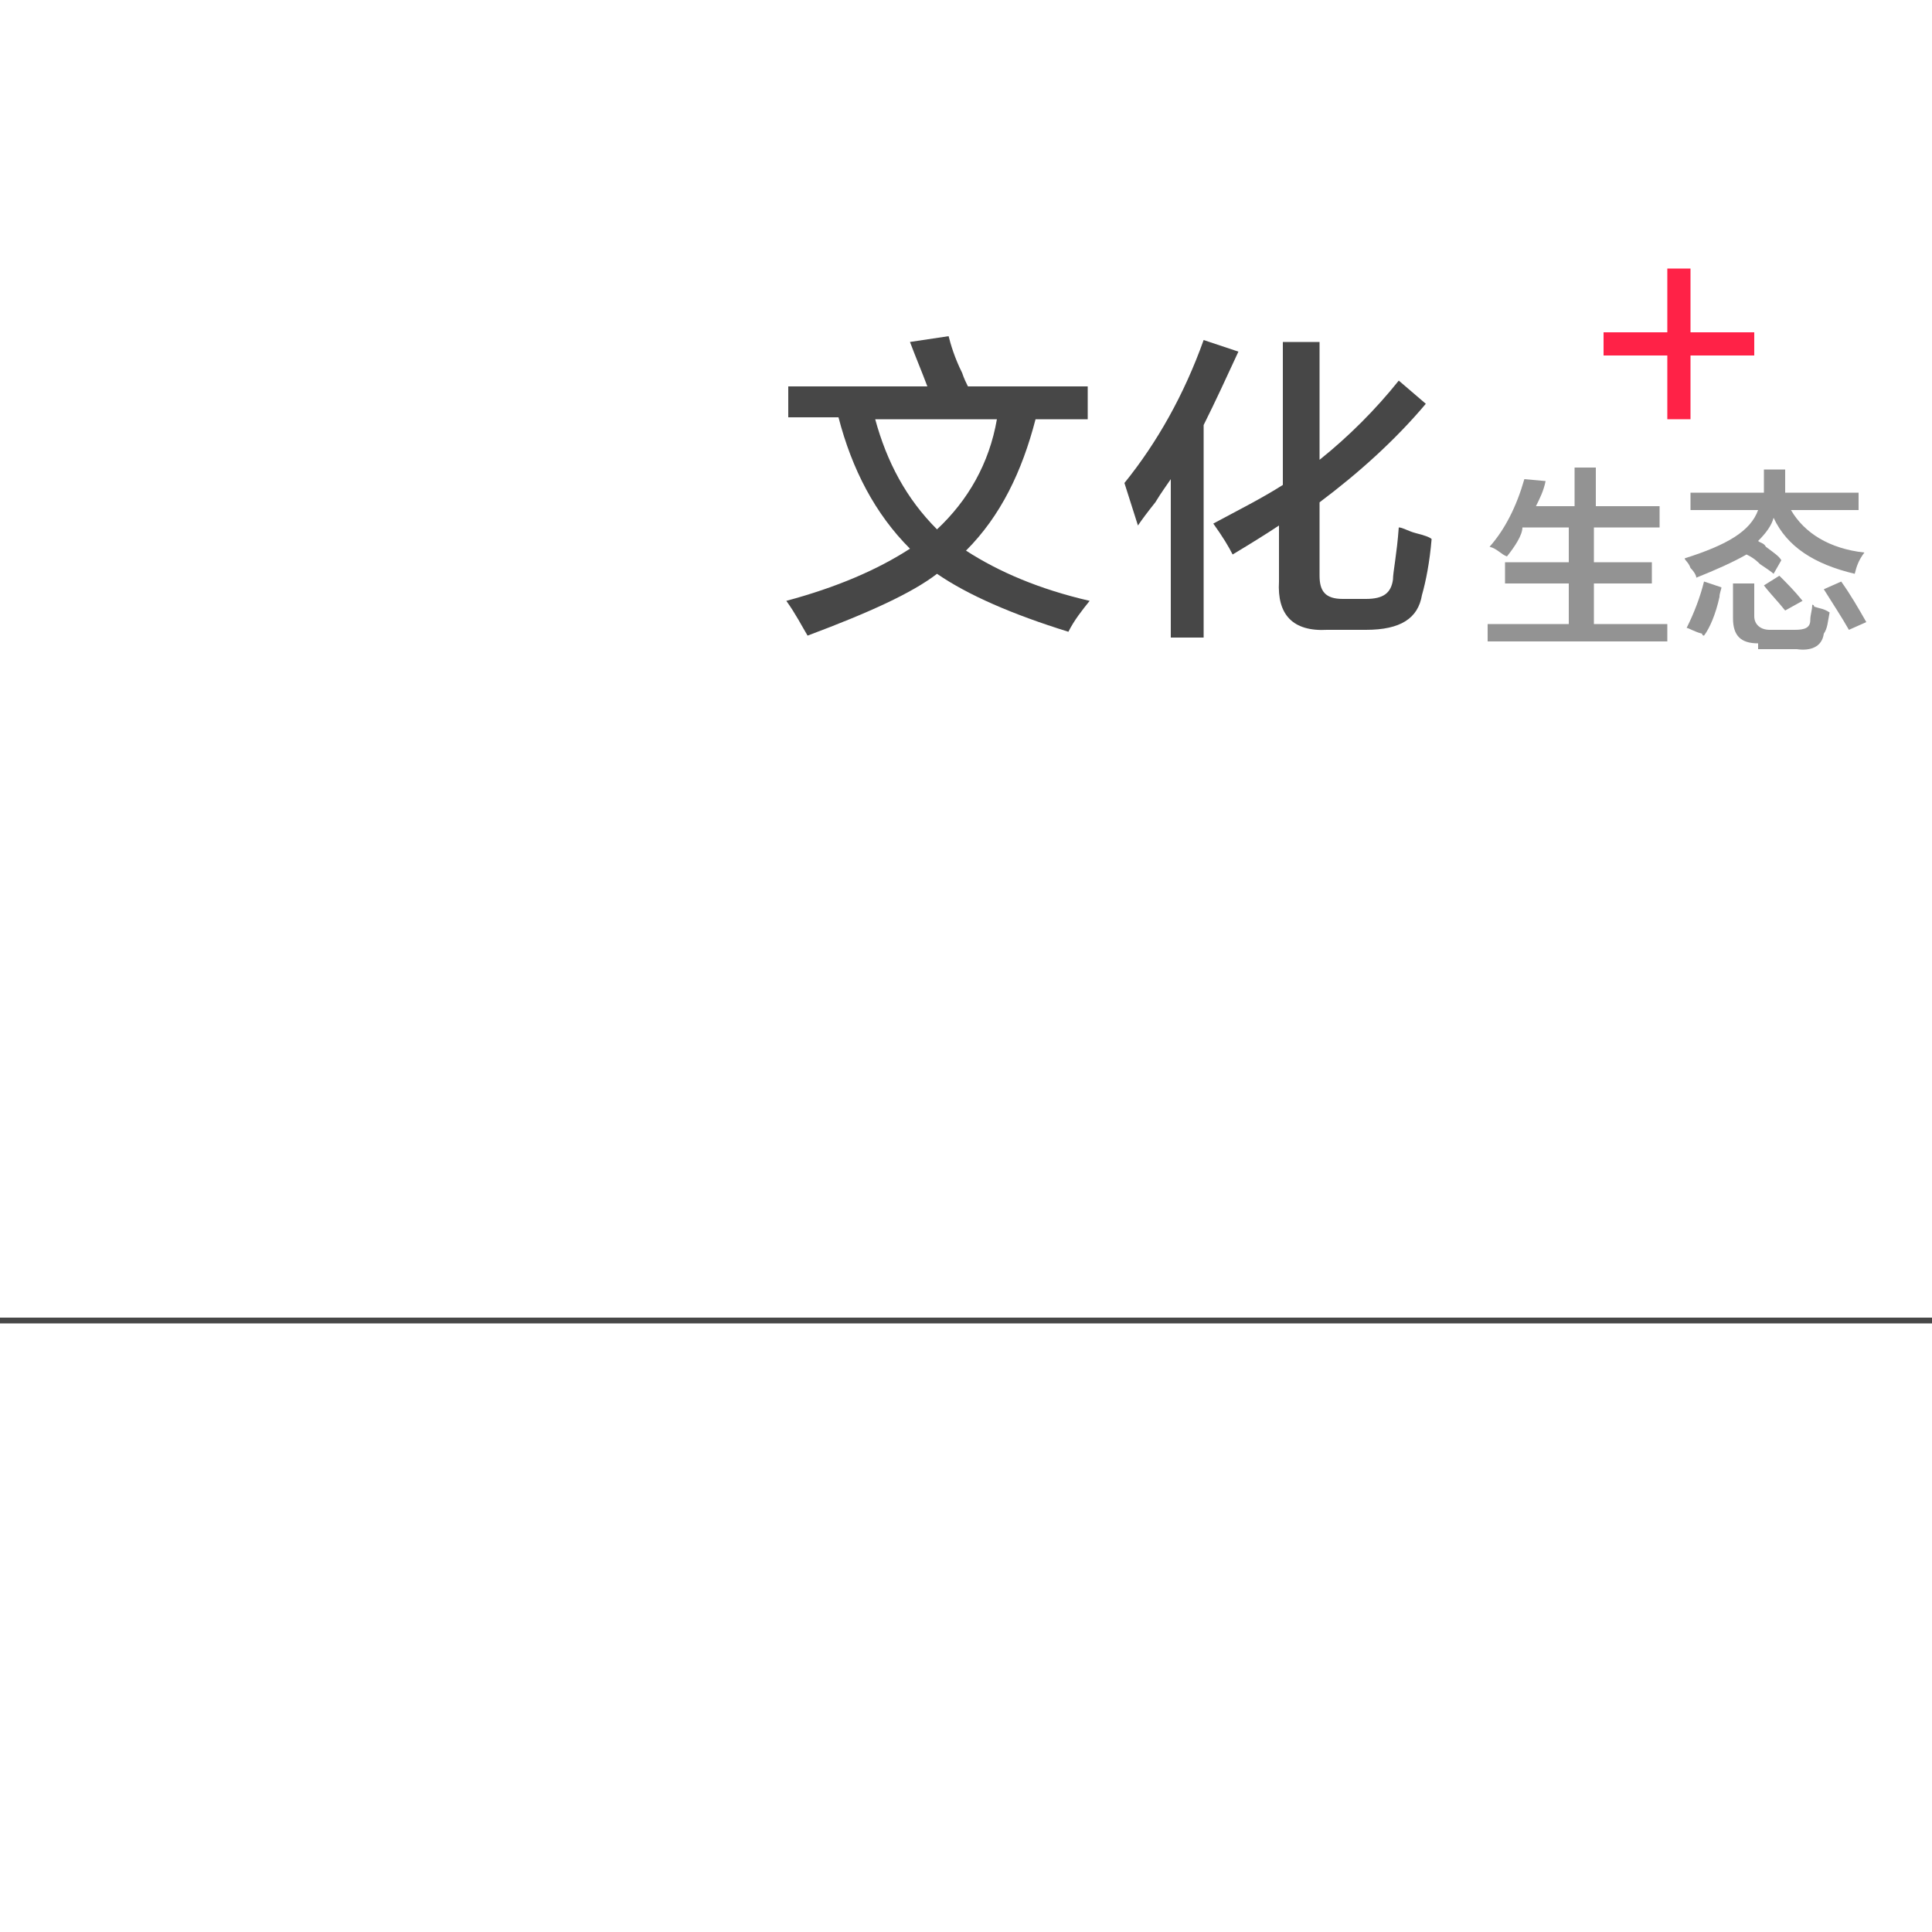 <?xml version="1.0" encoding="utf-8"?>
<!-- Generator: Adobe Illustrator 19.0.0, SVG Export Plug-In . SVG Version: 6.00 Build 0)  -->
<svg version="1.1" id="图层_1" xmlns="http://www.w3.org/2000/svg" xmlns:xlink="http://www.w3.org/1999/xlink" x="0px" y="0px"
	 width="100px" height="100px" viewBox="0 0 100 100" style="enable-background:new 0 0 100 100;" xml:space="preserve">
<style type="text/css">
	.st0{fill:#474747;}
	.st1{enable-background:new    ;}
	.st2{fill:#939393;}
	.st3{fill:#FF2247;}
</style>
<rect id="XMLID_884_" x="-51" y="68.2" class="st0" width="1500" height="0.3"/>
<g id="XMLID_54_" class="st1">
	<path id="XMLID_56_" class="st2" d="M78,28.8c-0.3-0.1-0.5-0.4-0.9-0.5c0.8-0.9,1.4-2.1,1.8-3.5l1.1,0.1c-0.1,0.5-0.3,0.9-0.5,1.3
		h2v-2h1.1v2h3.3v1.1h-3.4v1.8h3v1.1h-3v2.1h3.8v0.9H77v-0.9h4.2v-2.1h-3.3v-1.1h3.3v-1.8h-2.4C78.8,27.7,78.4,28.3,78,28.8z"/>
	<path id="XMLID_55_" class="st2" d="M91.8,29.7c-0.1-0.1-0.4-0.3-0.7-0.5c-0.3-0.3-0.5-0.4-0.7-0.5c-0.7,0.4-1.6,0.8-2.6,1.2
		c0-0.1-0.1-0.3-0.3-0.5c-0.1-0.3-0.3-0.4-0.3-0.5c2.2-0.7,3.4-1.4,3.8-2.5h-3.5v-0.9h3.8c0-0.4,0-0.8,0-1.2h1.1c0,0.5,0,0.9,0,1.2
		h3.8v0.9h-3.5c0.7,1.2,2,2,3.8,2.2c-0.3,0.4-0.4,0.7-0.5,1.1c-2.1-0.5-3.5-1.4-4.2-2.9c-0.1,0.4-0.4,0.8-0.8,1.2
		c0.1,0.1,0.3,0.1,0.4,0.3c0.4,0.3,0.7,0.5,0.8,0.7L91.8,29.7z M88.2,32.9c0,0-0.1,0-0.1-0.1c-0.4-0.1-0.7-0.3-0.8-0.3
		c0.4-0.8,0.7-1.6,0.9-2.4l0.9,0.3c0,0.1-0.1,0.3-0.1,0.5C88.8,31.8,88.5,32.5,88.2,32.9z M91,33.3c-0.9,0-1.3-0.4-1.3-1.3v-1.8h1.1
		v1.7c0,0.4,0.3,0.7,0.8,0.7h1.3c0.5,0,0.8-0.1,0.8-0.5c0-0.3,0.1-0.5,0.1-0.8c0,0,0.1,0,0.1,0.1c0.3,0.1,0.5,0.1,0.8,0.3
		c-0.1,0.5-0.1,0.8-0.3,1.1c-0.1,0.7-0.7,0.9-1.4,0.8h-2V33.3z M92.4,31.6c-0.4-0.5-0.8-0.9-1.1-1.3l0.8-0.5
		c0.4,0.4,0.8,0.8,1.2,1.3L92.4,31.6z M95.7,32.6c-0.4-0.7-0.8-1.3-1.3-2.1l0.9-0.4c0.5,0.7,0.9,1.4,1.3,2.1L95.7,32.6z"/>
</g>
<path id="XMLID_53_" class="st3" d="M90.8,18.4h-3.3v3.3h-1.2v-3.3H83v-1.2h3.3v-3.3h1.2v3.3h3.3V18.4z"/>
<g>
	<path class="st0" d="M40.8,21.7V20H48c-0.3-0.8-0.6-1.5-0.9-2.3l2-0.3c0.1,0.4,0.3,1.1,0.7,1.9c0.1,0.3,0.2,0.5,0.3,0.7h6.2v1.7
		h-2.7c-0.7,2.7-1.8,5-3.6,6.8c1.7,1.1,3.8,2,6.4,2.6c-0.4,0.5-0.8,1-1.1,1.6c-2.9-0.9-5.2-1.9-6.8-3c-1.3,1-3.5,2-6.7,3.2
		c-0.3-0.5-0.6-1.1-1.1-1.8c2.6-0.7,4.7-1.6,6.4-2.7c-1.8-1.8-3-4.1-3.7-6.8H40.8z M48.5,27.4c1.6-1.5,2.7-3.4,3.1-5.7h-6.3
		C45.9,23.9,46.9,25.8,48.5,27.4z"/>
	<path class="st0" d="M58.9,27.2l-0.7-2.2c1.7-2.1,3.1-4.6,4.1-7.4l1.8,0.6c-0.6,1.3-1.2,2.6-1.8,3.8v11h-1.7v-8.2
		c-0.2,0.3-0.5,0.7-0.8,1.2C59.4,26.5,59.1,26.9,58.9,27.2z M63.8,28.7c-0.2-0.4-0.5-0.9-1-1.6c1.3-0.7,2.5-1.3,3.6-2v-7.4h1.9v6.1
		c1.5-1.2,2.9-2.6,4.1-4.1l1.4,1.2c-1.6,1.9-3.5,3.6-5.5,5.1v3.8c0,0.8,0.3,1.2,1.2,1.2h1.2c0.9,0,1.3-0.3,1.4-1
		c0-0.4,0.2-1.3,0.3-2.7c0.2,0,0.5,0.2,0.9,0.3c0.4,0.1,0.7,0.2,0.8,0.3c-0.1,1.2-0.3,2.2-0.5,2.9c-0.2,1.2-1.1,1.8-2.9,1.8h-2
		c-1.8,0.1-2.6-0.8-2.5-2.5v-2.9C65.6,27.6,64.8,28.1,63.8,28.7z"/>
</g>
</svg>
